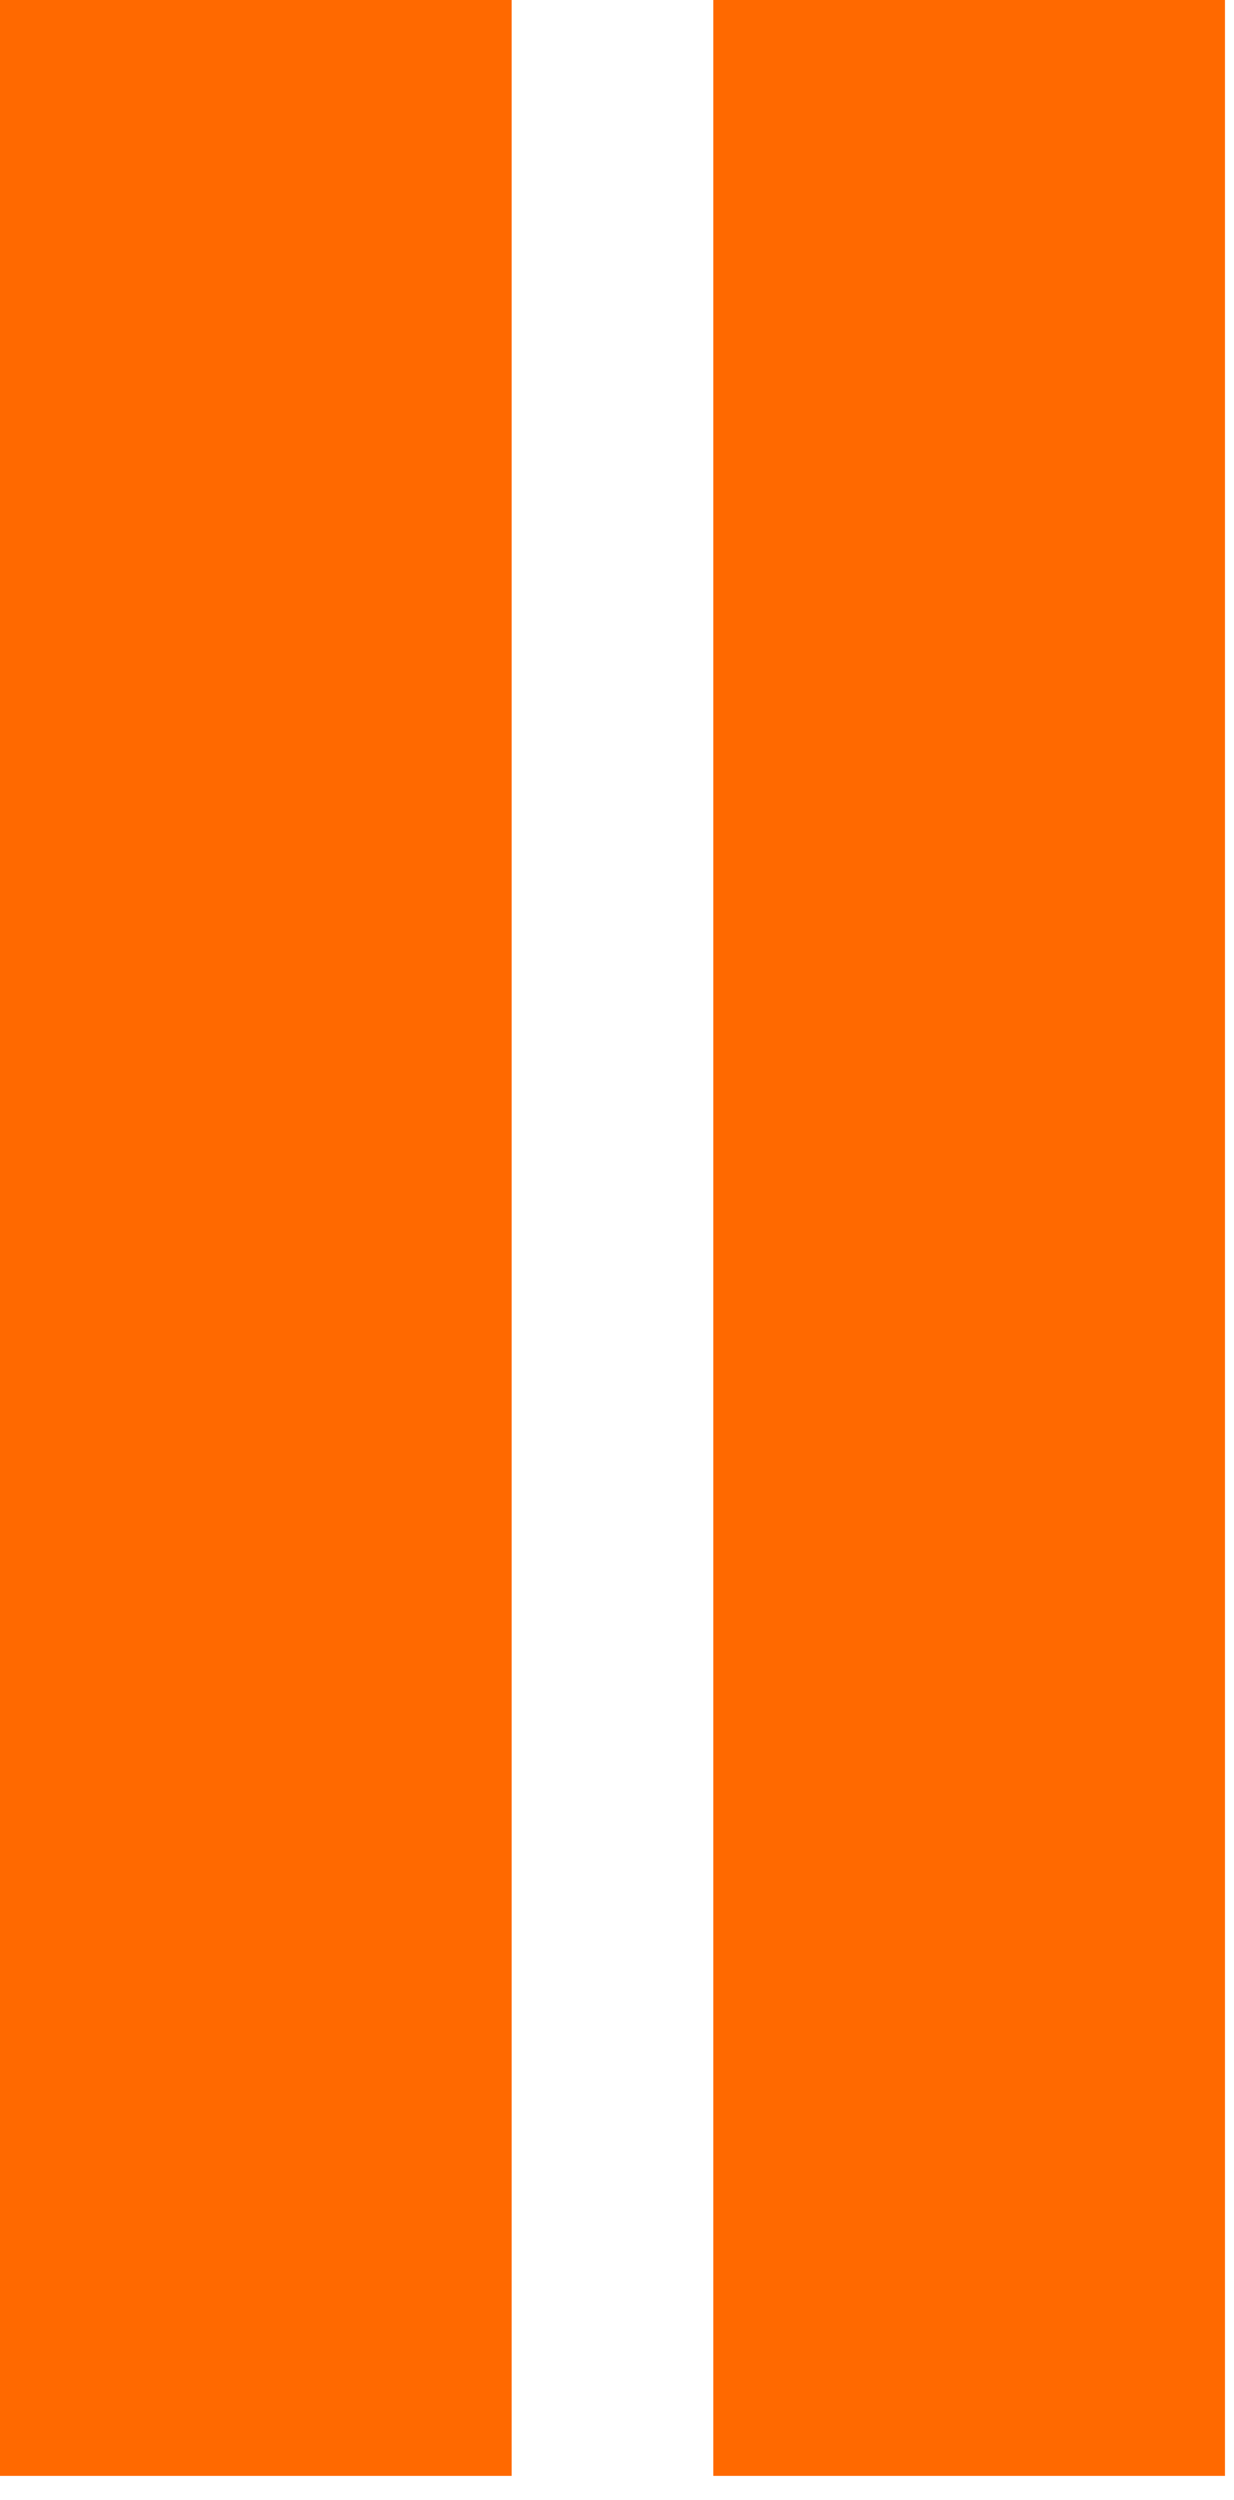 <svg width="41" height="83" viewBox="0 0 41 83" fill="none" xmlns="http://www.w3.org/2000/svg">
<path d="M0 82.2V0H17V82.2H0Z" fill="#FF6900"/>
<path d="M23.7 82.2V0H40.7V82.2H23.7Z" fill="#FF6900"/>
</svg>
